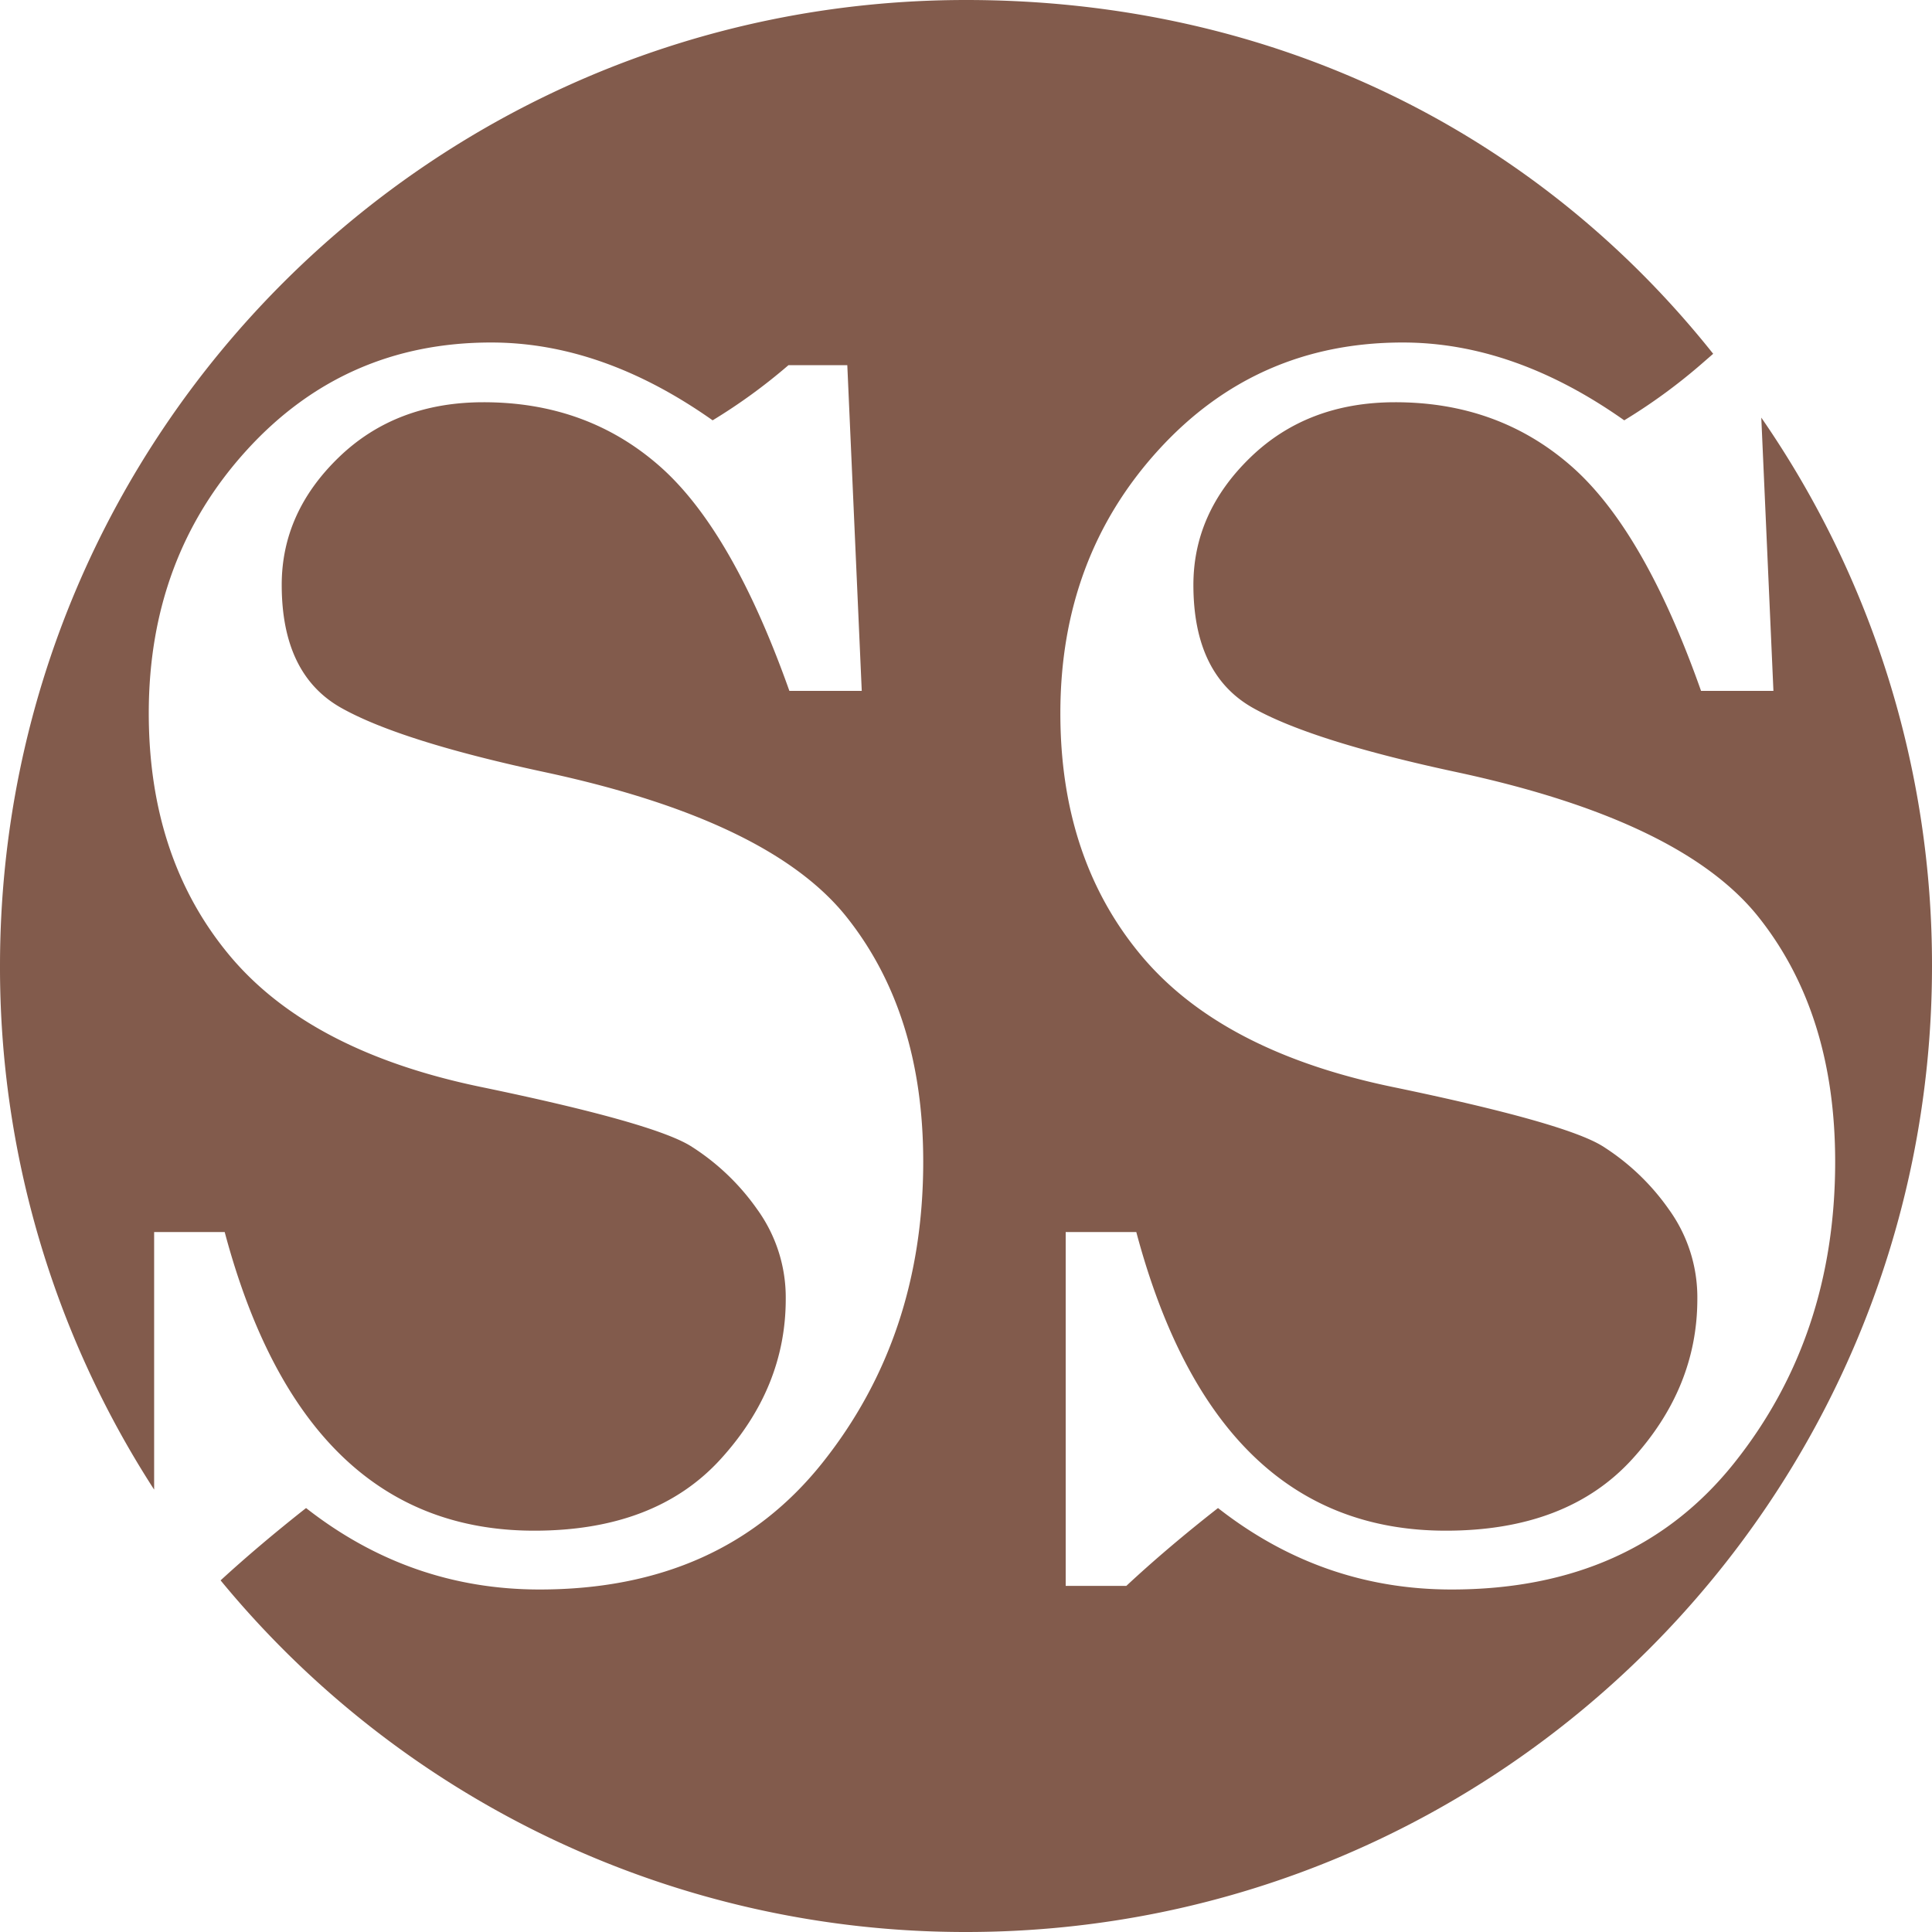 <svg id="Warstwa_1" data-name="Warstwa 1" xmlns="http://www.w3.org/2000/svg" viewBox="0 0 500 500"><defs><style>.cls-1{fill:#825b4c;}</style></defs><path class="cls-1" d="M456.32,108.08l3.14,70.72H440.73Q426,137.13,407.12,120.61T361.57,104.1q-22.72,0-37.47,14.28t-14.75,33q0,23.19,15.45,31.85T378,199.94q57.82,12.5,77.63,37.42t19.81,63.3q0,45.18-26.11,77.94t-73.19,32.76q-33.49,0-60.42-21.08Q302.55,400.59,292,410.42h-15.7V318.85h18.27q20.61,77.29,80.1,77.29,31.38,0,48.24-18.51t16.86-41.45A38.86,38.86,0,0,0,432.41,313a60.08,60.08,0,0,0-17.21-16.4q-9.84-6.08-54.31-15.3t-65.23-34.25q-20.75-25-20.74-62.48,0-40.24,25.37-68.09t63.26-27.84q28.77,0,57.3,20.14A146.31,146.31,0,0,0,440.49,94.5l3.38-2.94C398.07,34,329.79,0,250.5,0,112.43,0,.5,111.93.5,250A248.74,248.74,0,0,0,40.39,385.51V318.85H58.65q20.61,77.29,80.1,77.29,31.38,0,48.24-18.51t16.86-41.45A38.92,38.92,0,0,0,196.48,313a60.24,60.24,0,0,0-17.22-16.4q-9.82-6.08-54.31-15.3T59.73,247.05Q39,222,39,184.57q0-40.24,25.37-68.09t63.27-27.84q28.75,0,57.29,20.14A146.35,146.35,0,0,0,204.56,94.5h15.22l3.74,84.3H204.79Q190,137.13,171.18,120.61T125.63,104.1q-22.71,0-37.47,14.28t-14.75,33q0,23.19,15.45,31.85T142,199.94q57.82,12.5,77.63,37.42t19.8,63.3q0,45.18-26.11,77.94t-73.19,32.76q-33.5,0-60.42-21.08Q67.54,399.87,57.59,409A249.49,249.49,0,0,0,250.5,500c138.07,0,250-111.93,250-250A248.86,248.86,0,0,0,456.32,108.08Z" transform="translate(-0.5 0)"/></svg>